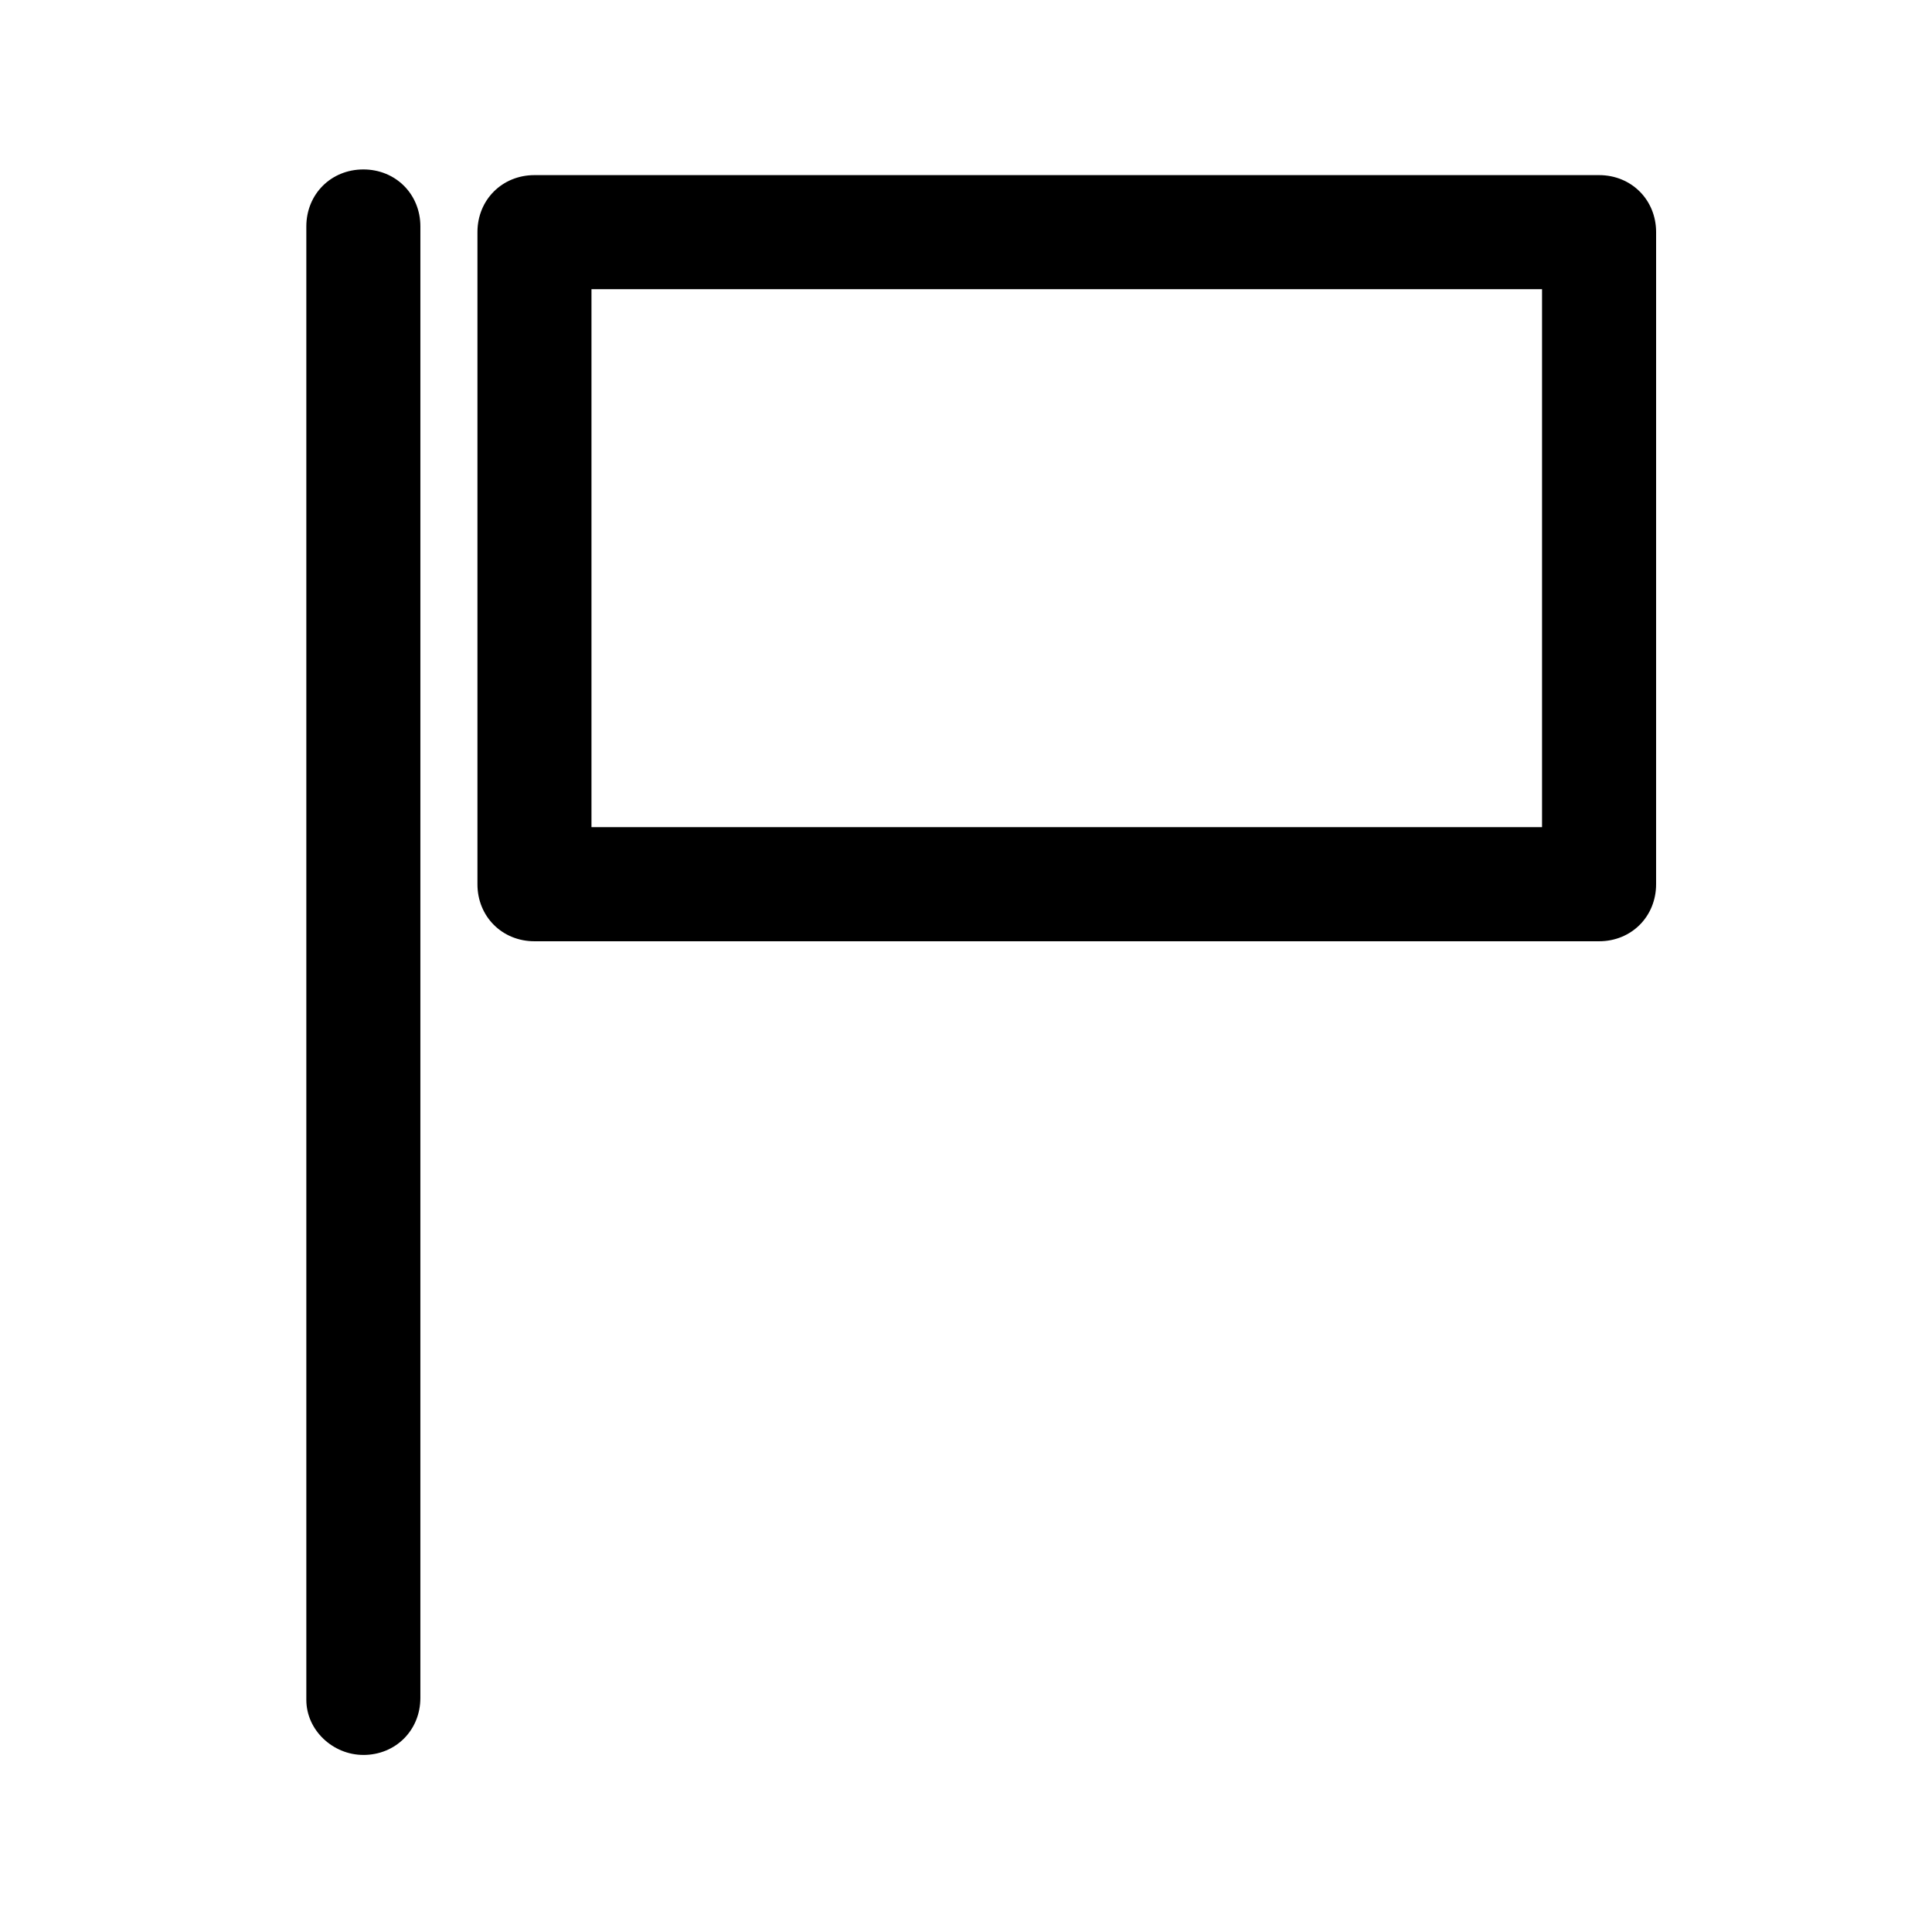 <?xml version="1.0" encoding="UTF-8"?>
<!-- Uploaded to: SVG Repo, www.svgrepo.com, Generator: SVG Repo Mixer Tools -->
<svg fill="#000000" width="800px" height="800px" version="1.1" viewBox="144 144 512 512" xmlns="http://www.w3.org/2000/svg">
 <g>
  <path d="m567.77 190.41h-282.13c-8.566 0-15.113 6.551-15.113 15.113v172.81c0 8.566 6.551 15.113 15.113 15.113h282.13c8.566 0 15.113-6.551 15.113-15.113l0.004-172.81c0-8.562-6.551-15.113-15.117-15.113zm-15.113 172.8h-251.91v-142.58h251.91z"/>
  <path d="m240.29 609.08c8.566 0 15.113-6.551 15.113-15.113l0.004-389.95c0-8.566-6.551-15.113-15.113-15.113-8.566 0-15.113 6.551-15.113 15.113v390.45c-0.004 8.062 7.051 14.609 15.109 14.609z"/>
 </g>
</svg>
